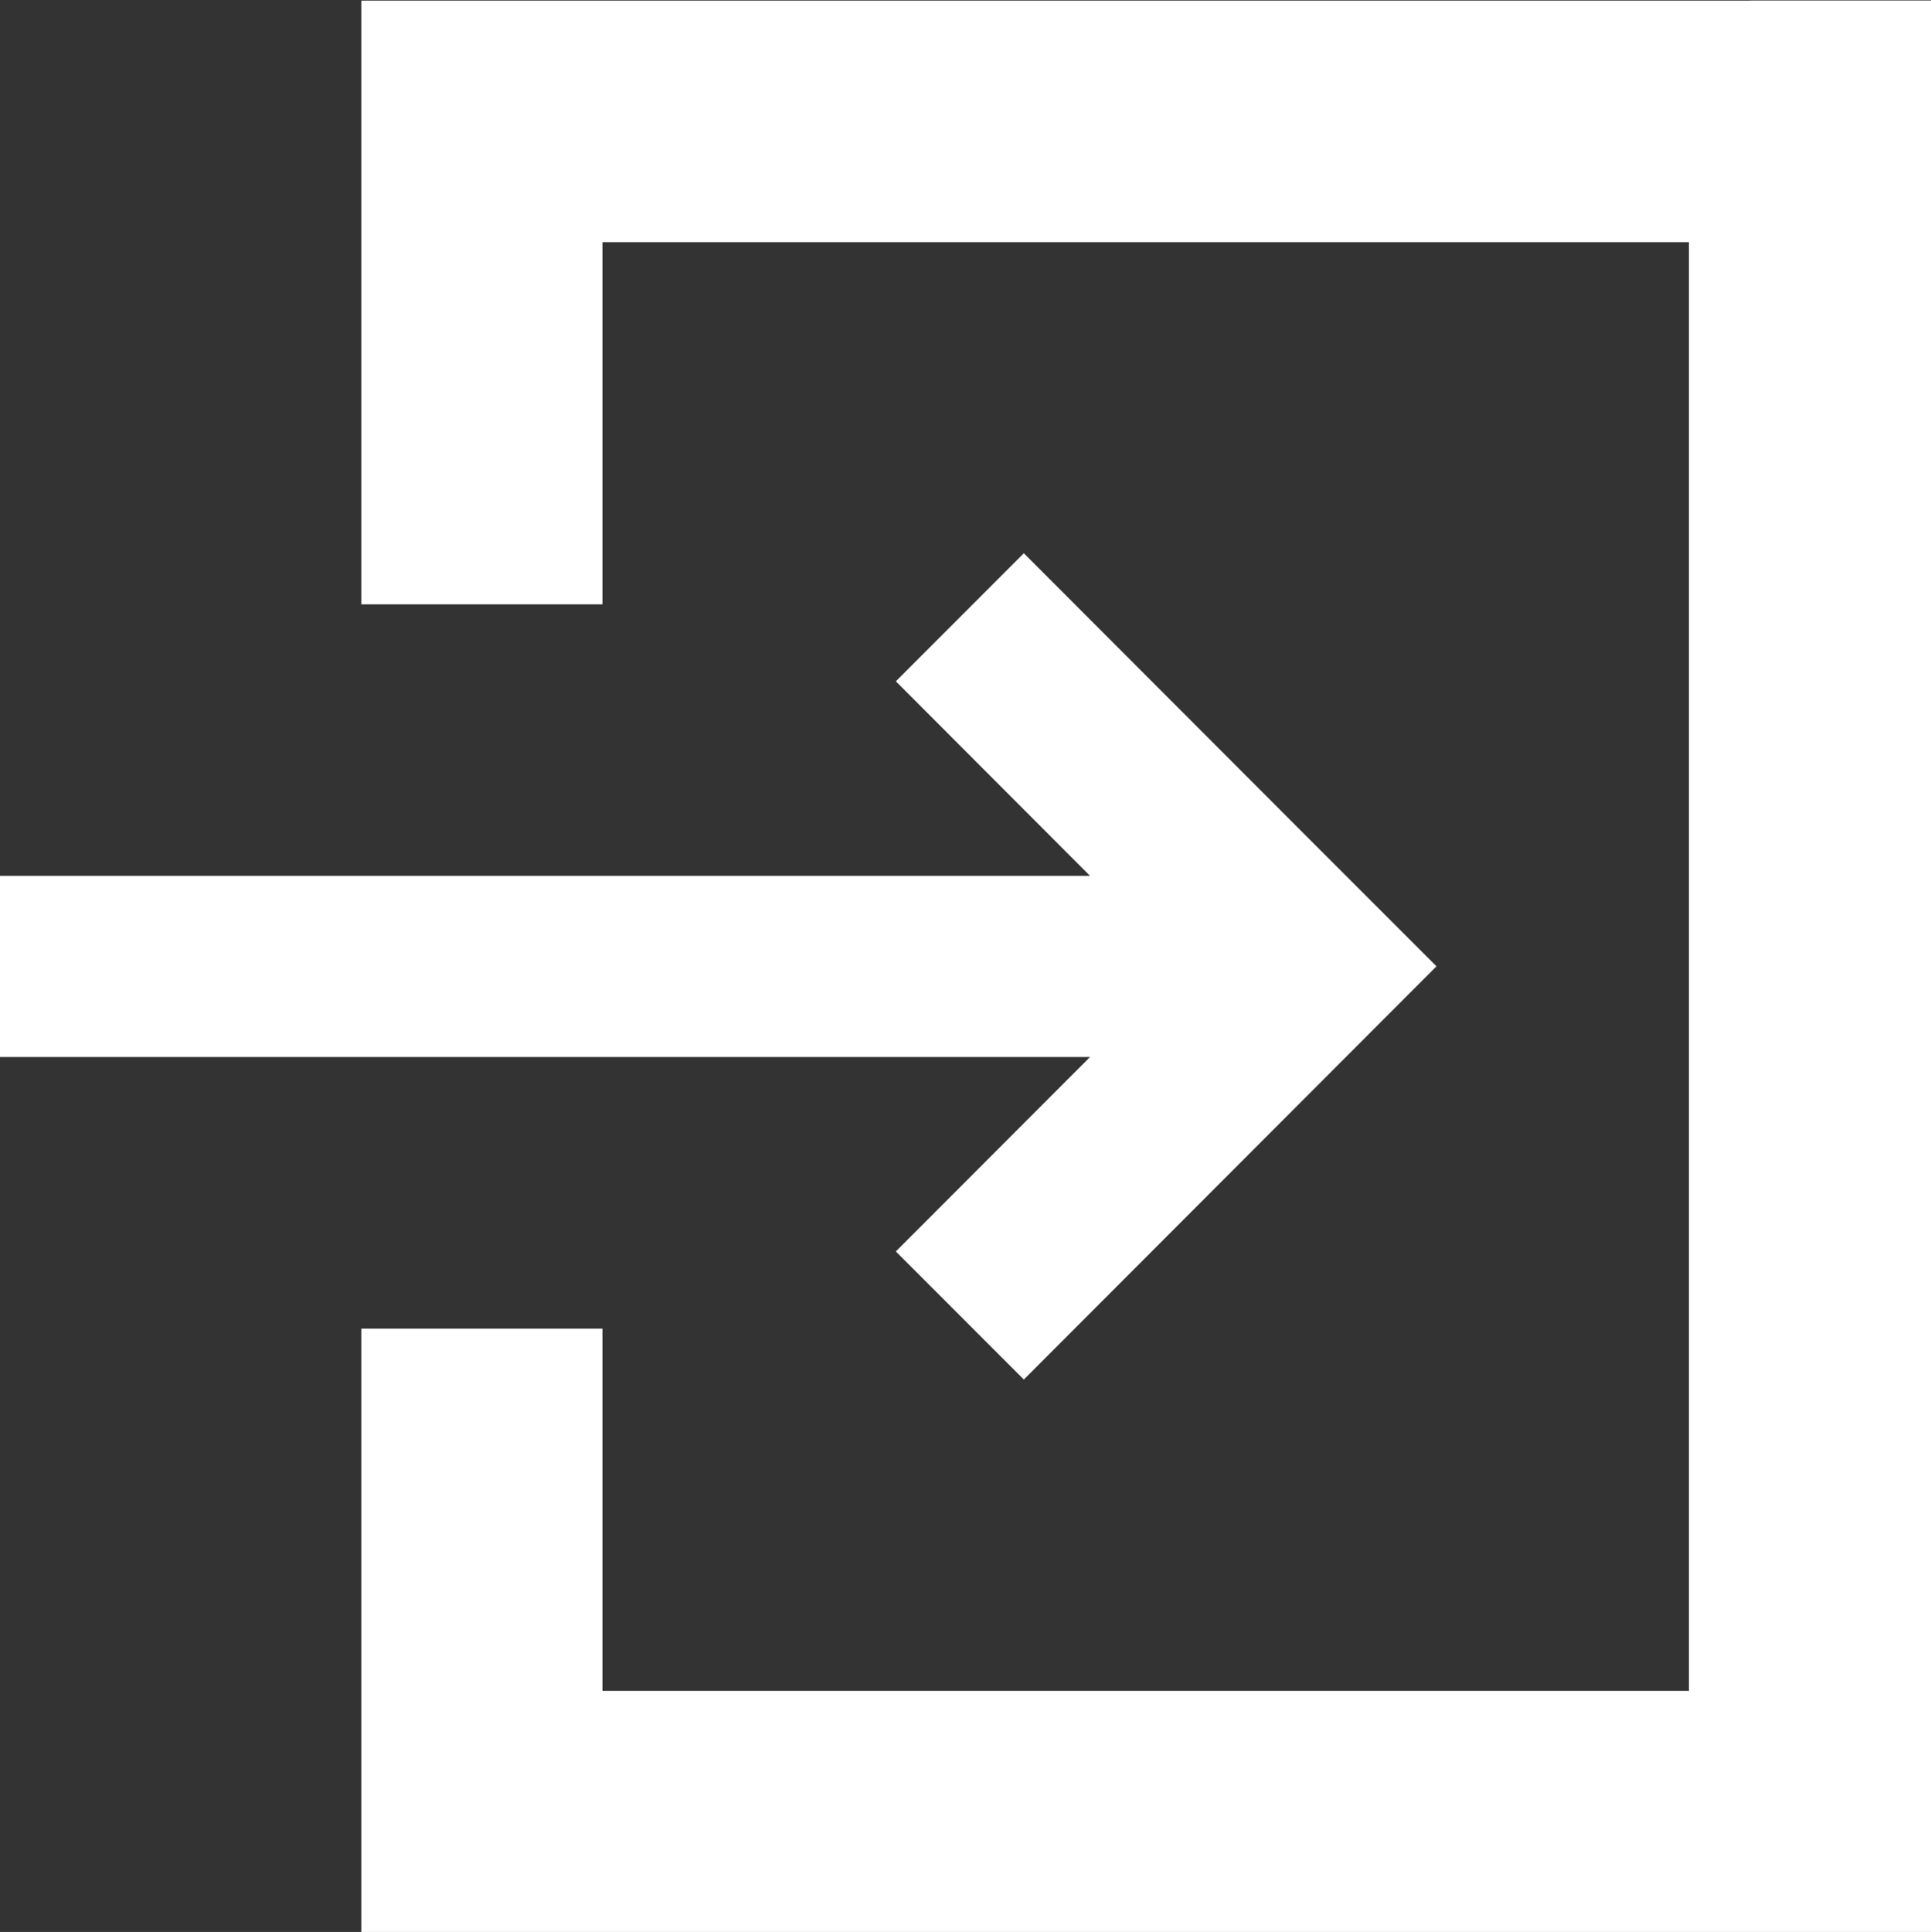 <svg xmlns="http://www.w3.org/2000/svg" width="22.18" height="22.188" viewBox="0 0 22.18 22.188">
  <rect x="0" y="0" width="22.18" height="22.188" fill="#333333" stroke="none"/>
  <defs>
    <style>
      .cls-1 {
        fill: #fff;
        fill-rule: evenodd;
      }
    </style>
  </defs>
  <path id="icon-login.svg" class="cls-1" d="M3318.7,28.779l1.47,1.471,3.27-3.274,1.47-1.472-1.47-1.47-3.27-3.274-1.47,1.471,2.23,2.234H3308.4v2.081h12.53Zm9.81-14.366h-15.95v6.934h2.77v-4.16h12.48V33.825h-12.48v-4.16h-2.77V36.6h18.03V14.412h-2.08Z" transform="translate(-3308.41 -14.406)"/>
</svg>

